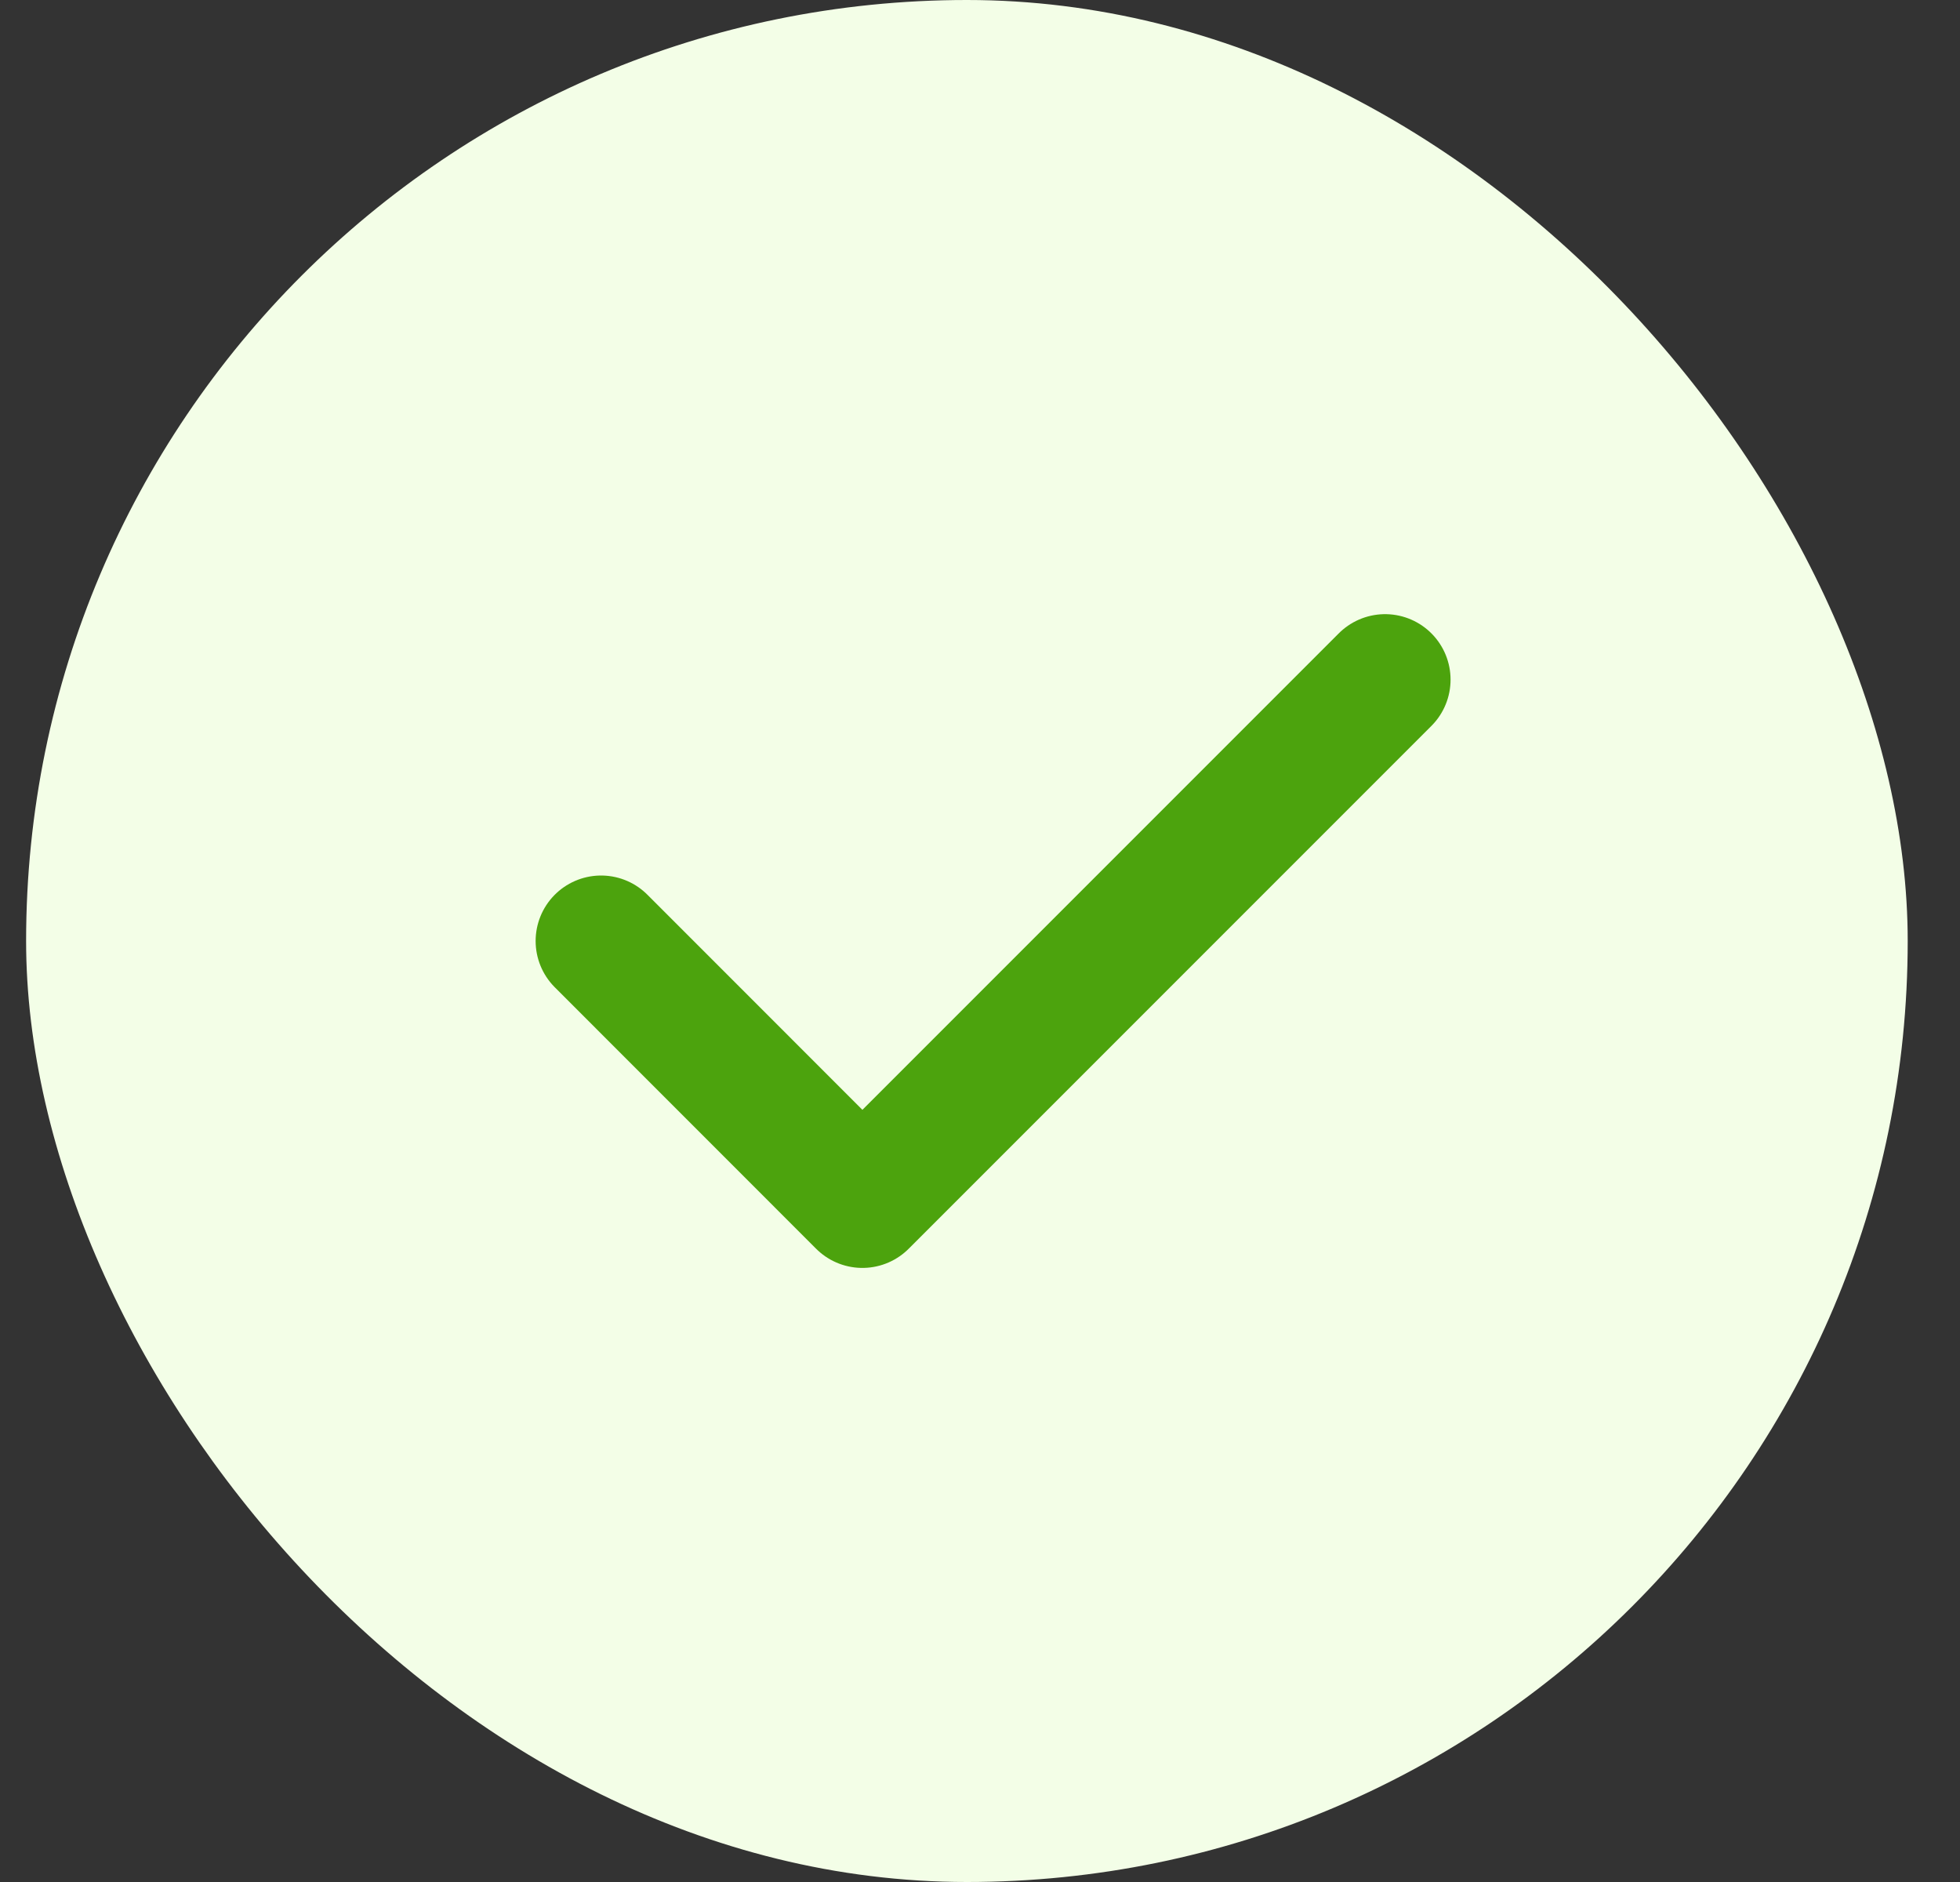 <svg width="25" height="24" viewBox="0 0 25 24" fill="none" xmlns="http://www.w3.org/2000/svg">
  <rect x="0" y="0" width="25" height="24" fill="#333333" stroke="none"/>
  <rect x="0.333" width="24" height="24" rx="12" fill="#F3FEE7"/>
  <path d="M7.667 12L11 15.334L17.667 8.667" stroke="#4CA30D" stroke-width="1.67" stroke-linecap="round" stroke-linejoin="round"/>
</svg>
